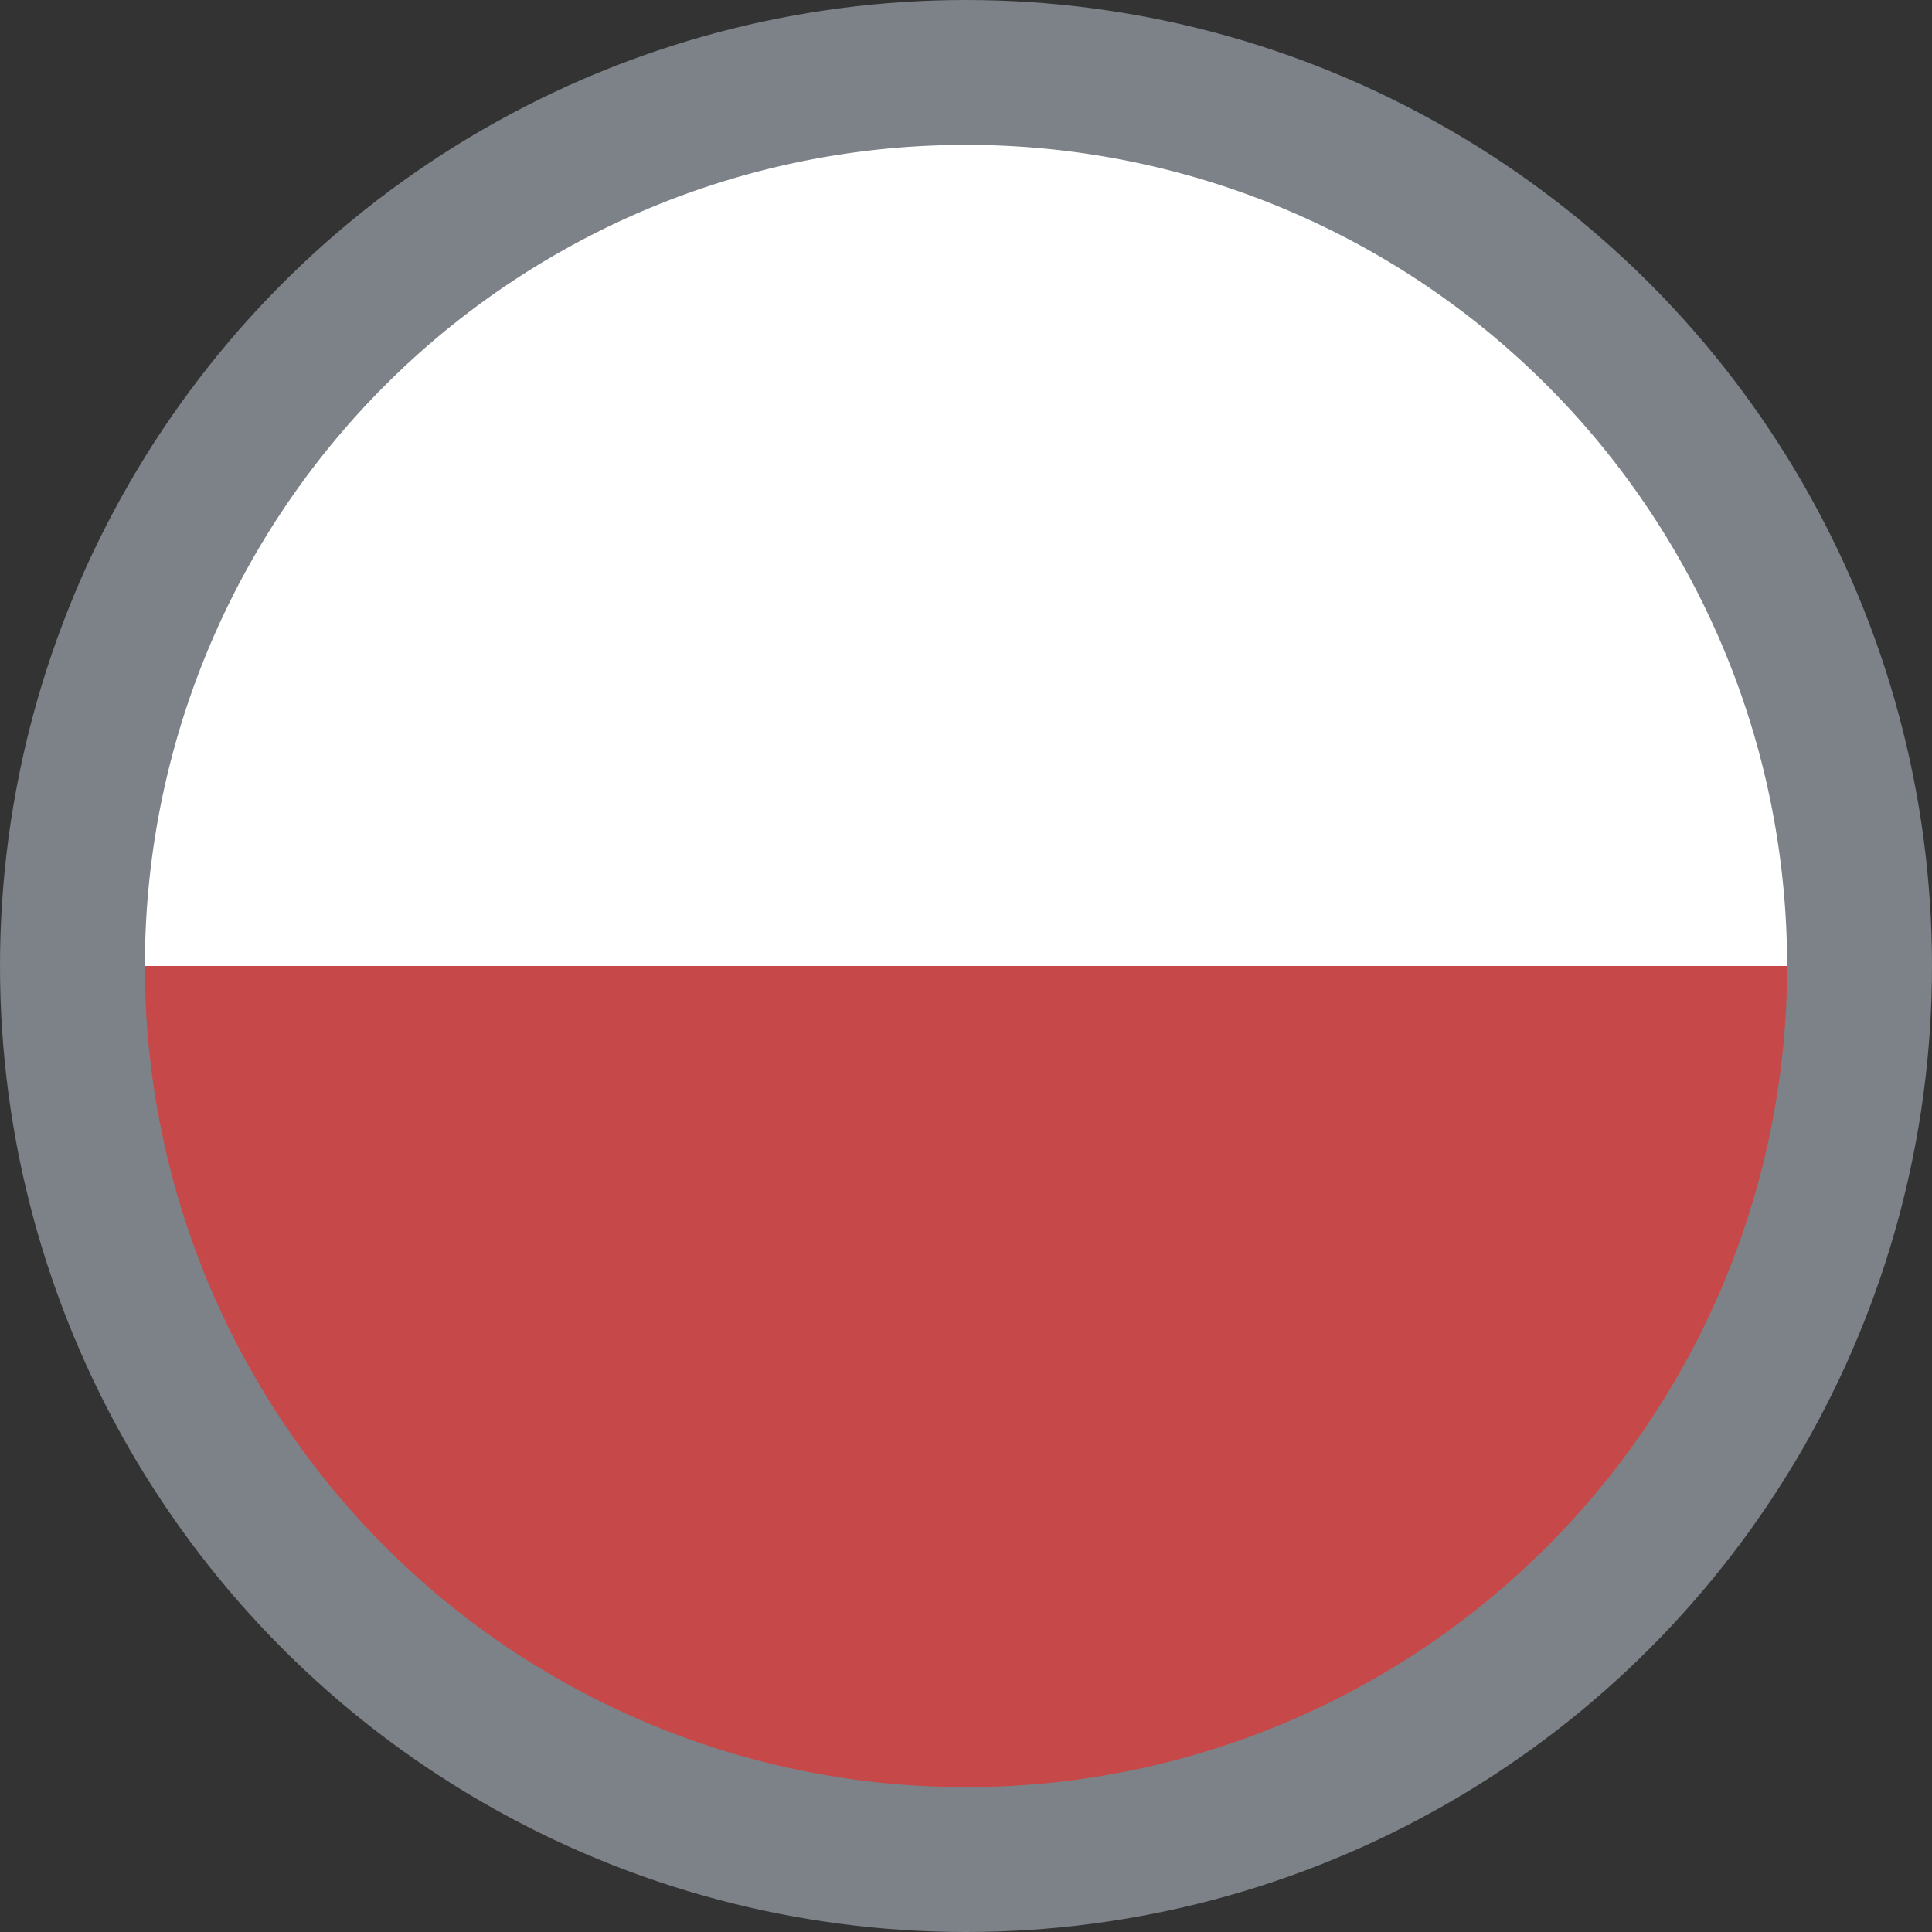 <svg xmlns="http://www.w3.org/2000/svg" width="40" height="40" viewBox="0 0 40 40">
  <rect x="0" y="0" width="40" height="40" fill="#333333" stroke="none"/>
  <g id="Group_8045" data-name="Group 8045" transform="translate(-668 -4001)">
    <circle id="Ellipse_7718" data-name="Ellipse 7718" cx="20" cy="20" r="20" transform="translate(668 4001)" fill="#c5d2dd" opacity="0.498"/>
    <path id="Subtraction_2" data-name="Subtraction 2" d="M2957,45a16.986,16.986,0,0,1-17-17h34a16.986,16.986,0,0,1-17,17Z" transform="translate(-2269 3993)" fill="#c74848"/>
    <path id="Subtraction_3" data-name="Subtraction 3" d="M2957,45a16.986,16.986,0,0,1-17-17h34a16.986,16.986,0,0,1-17,17Z" transform="translate(3645 4049) rotate(180)" fill="#fff"/>
  </g>
</svg>
